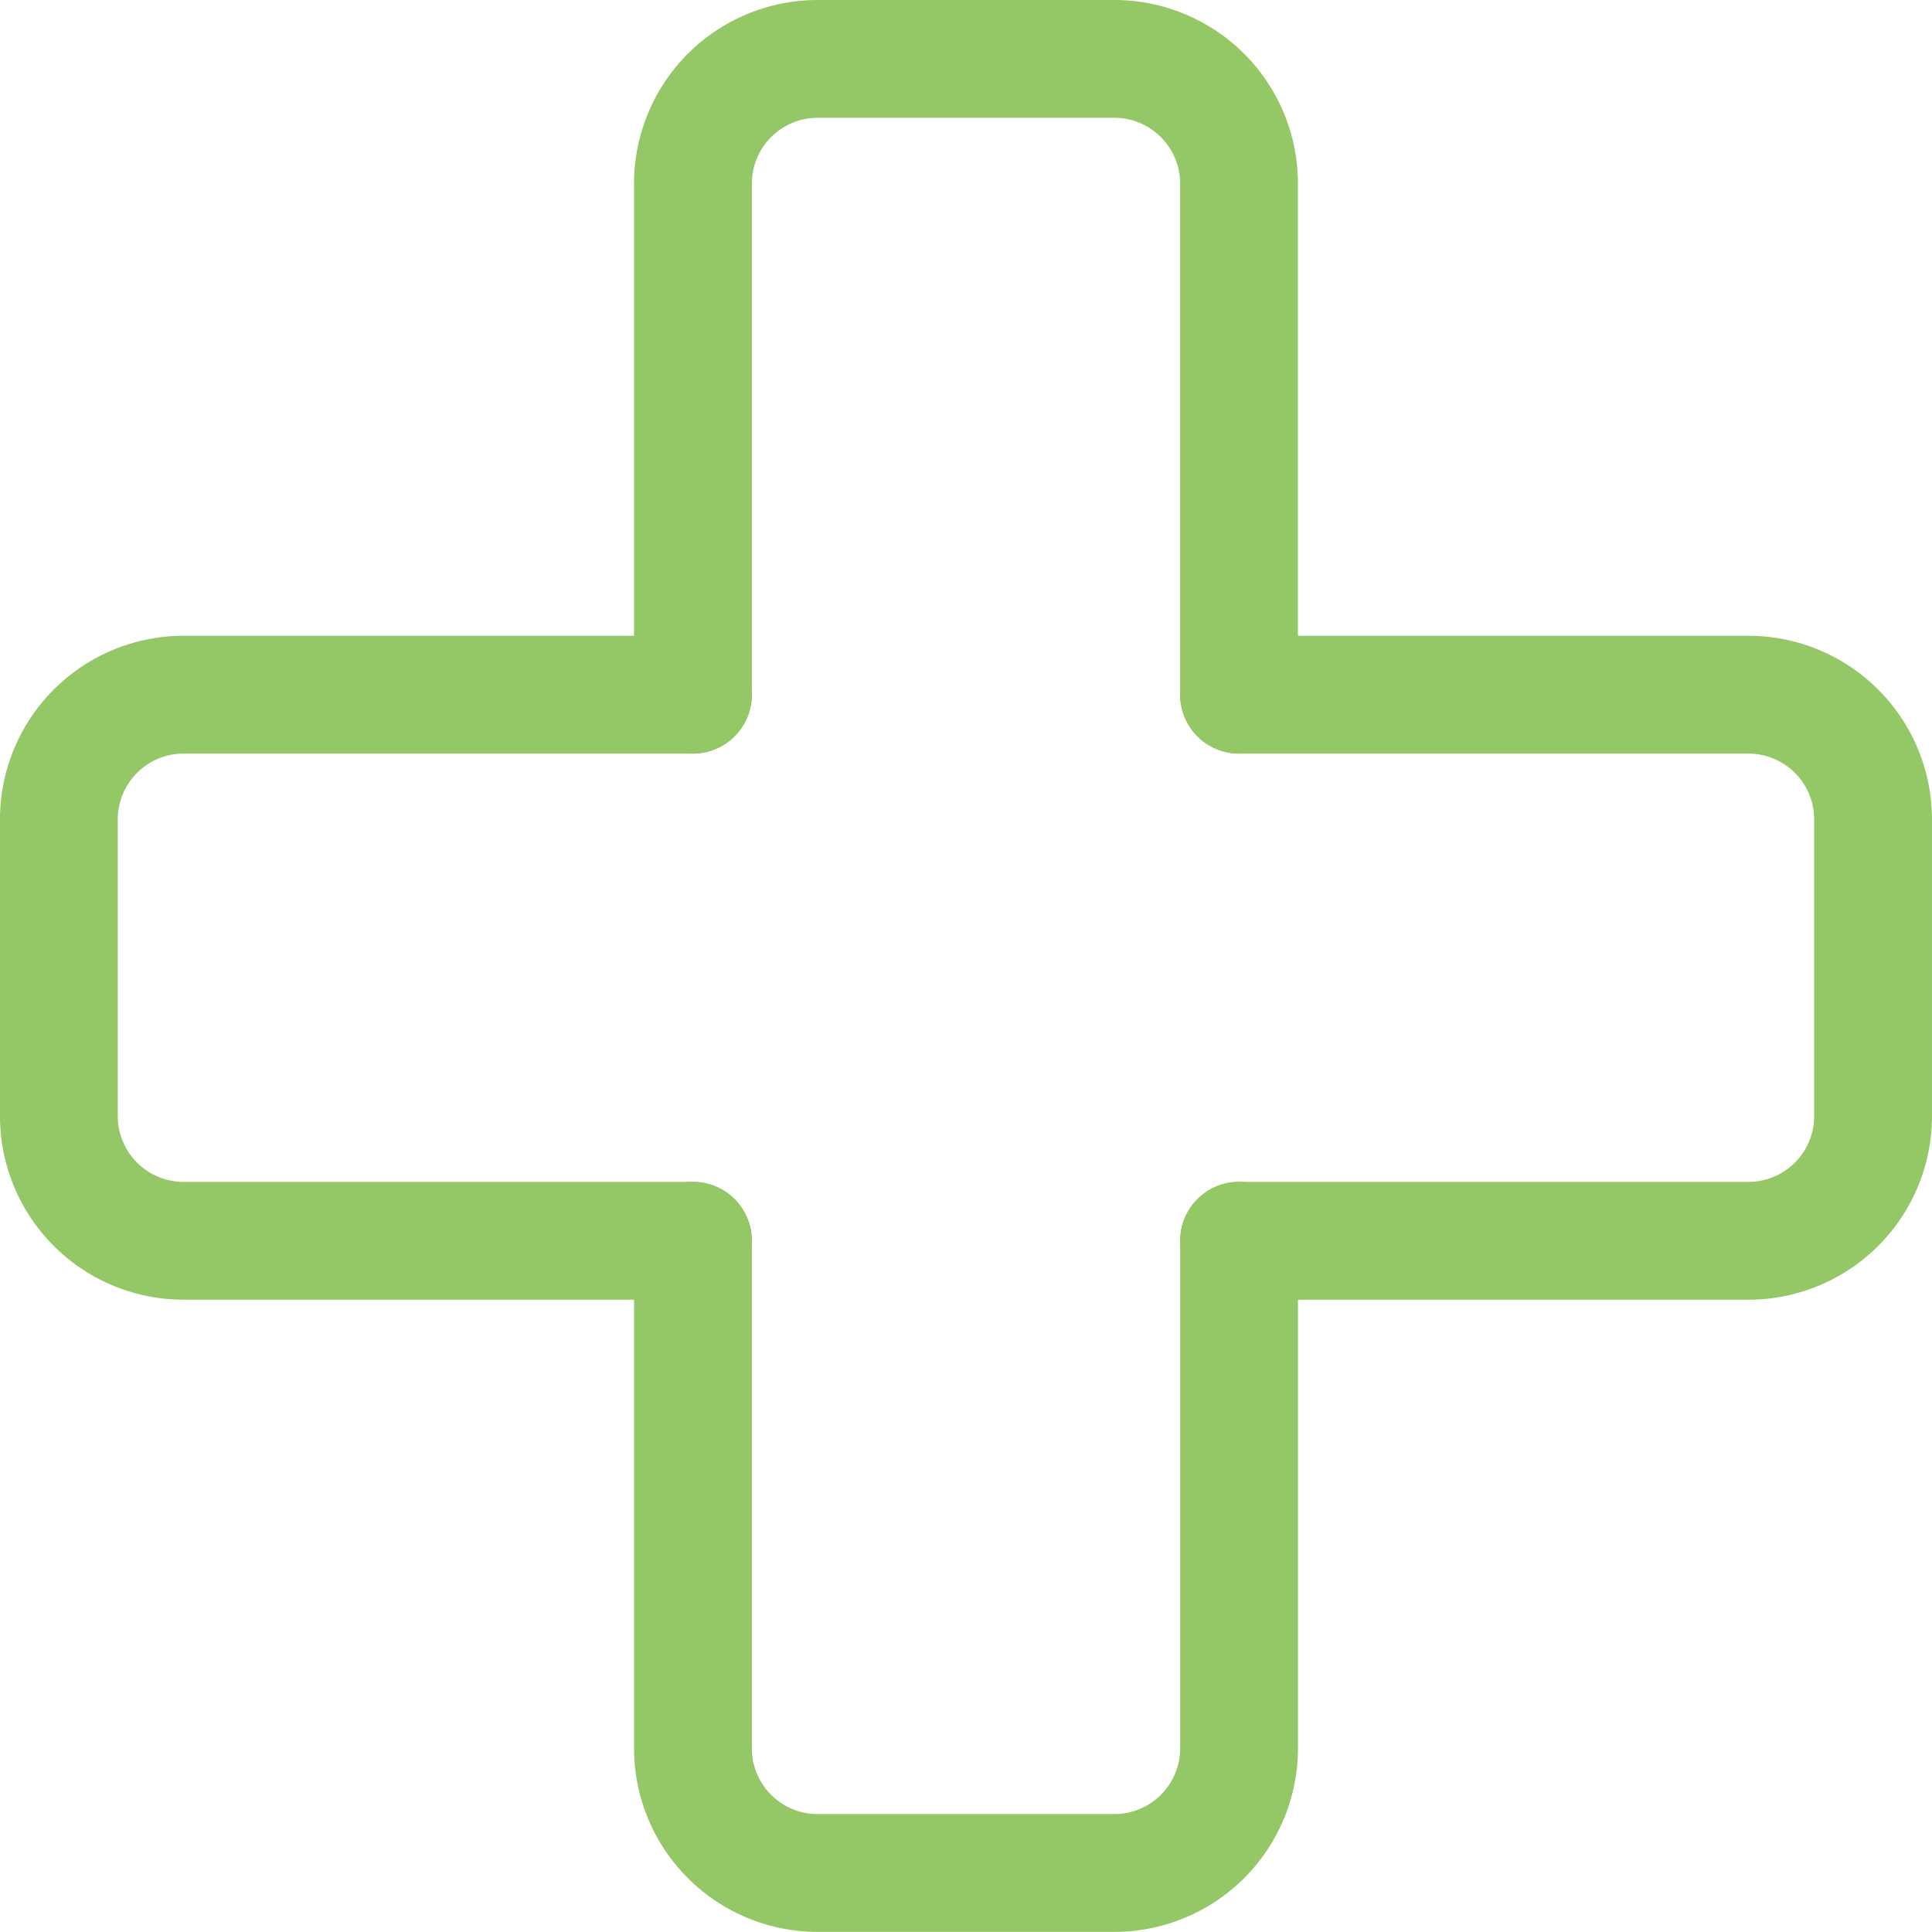 <svg xmlns="http://www.w3.org/2000/svg" width="82.004" height="82.003" viewBox="0 0 82.004 82.003">
  <g id="Groupe_1210" data-name="Groupe 1210" transform="translate(-603.571 -361.857)">
    <g id="Calque_6" data-name="Calque 6" transform="translate(606.071 364.357)">
      <g id="Groupe_506" data-name="Groupe 506" transform="translate(0 0)">
        <path id="Tracé_479" data-name="Tracé 479" d="M960.81,457.466H939.176a5.294,5.294,0,0,1-5.279-5.278V439.565a5.294,5.294,0,0,1,5.279-5.279H960.81" transform="translate(-933.898 -407.3)" fill="none" stroke="#94c766" stroke-linecap="round" stroke-miterlimit="10" stroke-width="5"/>
        <path id="Tracé_480" data-name="Tracé 480" d="M1038.96,434.286h21.633a5.294,5.294,0,0,1,5.278,5.279v12.623a5.294,5.294,0,0,1-5.278,5.278H1038.96" transform="translate(-988.868 -407.3)" fill="none" stroke="#94c766" stroke-linecap="round" stroke-miterlimit="10" stroke-width="5"/>
        <path id="Tracé_481" data-name="Tracé 481" d="M990.342,404.672V382.964a5.294,5.294,0,0,1,5.278-5.278h12.623a5.294,5.294,0,0,1,5.278,5.278v21.708" transform="translate(-963.43 -377.686)" fill="none" stroke="#94c766" stroke-linecap="round" stroke-miterlimit="10" stroke-width="5"/>
        <path id="Tracé_482" data-name="Tracé 482" d="M1013.522,482.9v21.559a5.294,5.294,0,0,1-5.278,5.278H995.62a5.294,5.294,0,0,1-5.278-5.278V482.9" transform="translate(-963.43 -432.738)" fill="none" stroke="#94c766" stroke-linecap="round" stroke-miterlimit="10" stroke-width="5"/>
      </g>
    </g>
  </g>
</svg>
